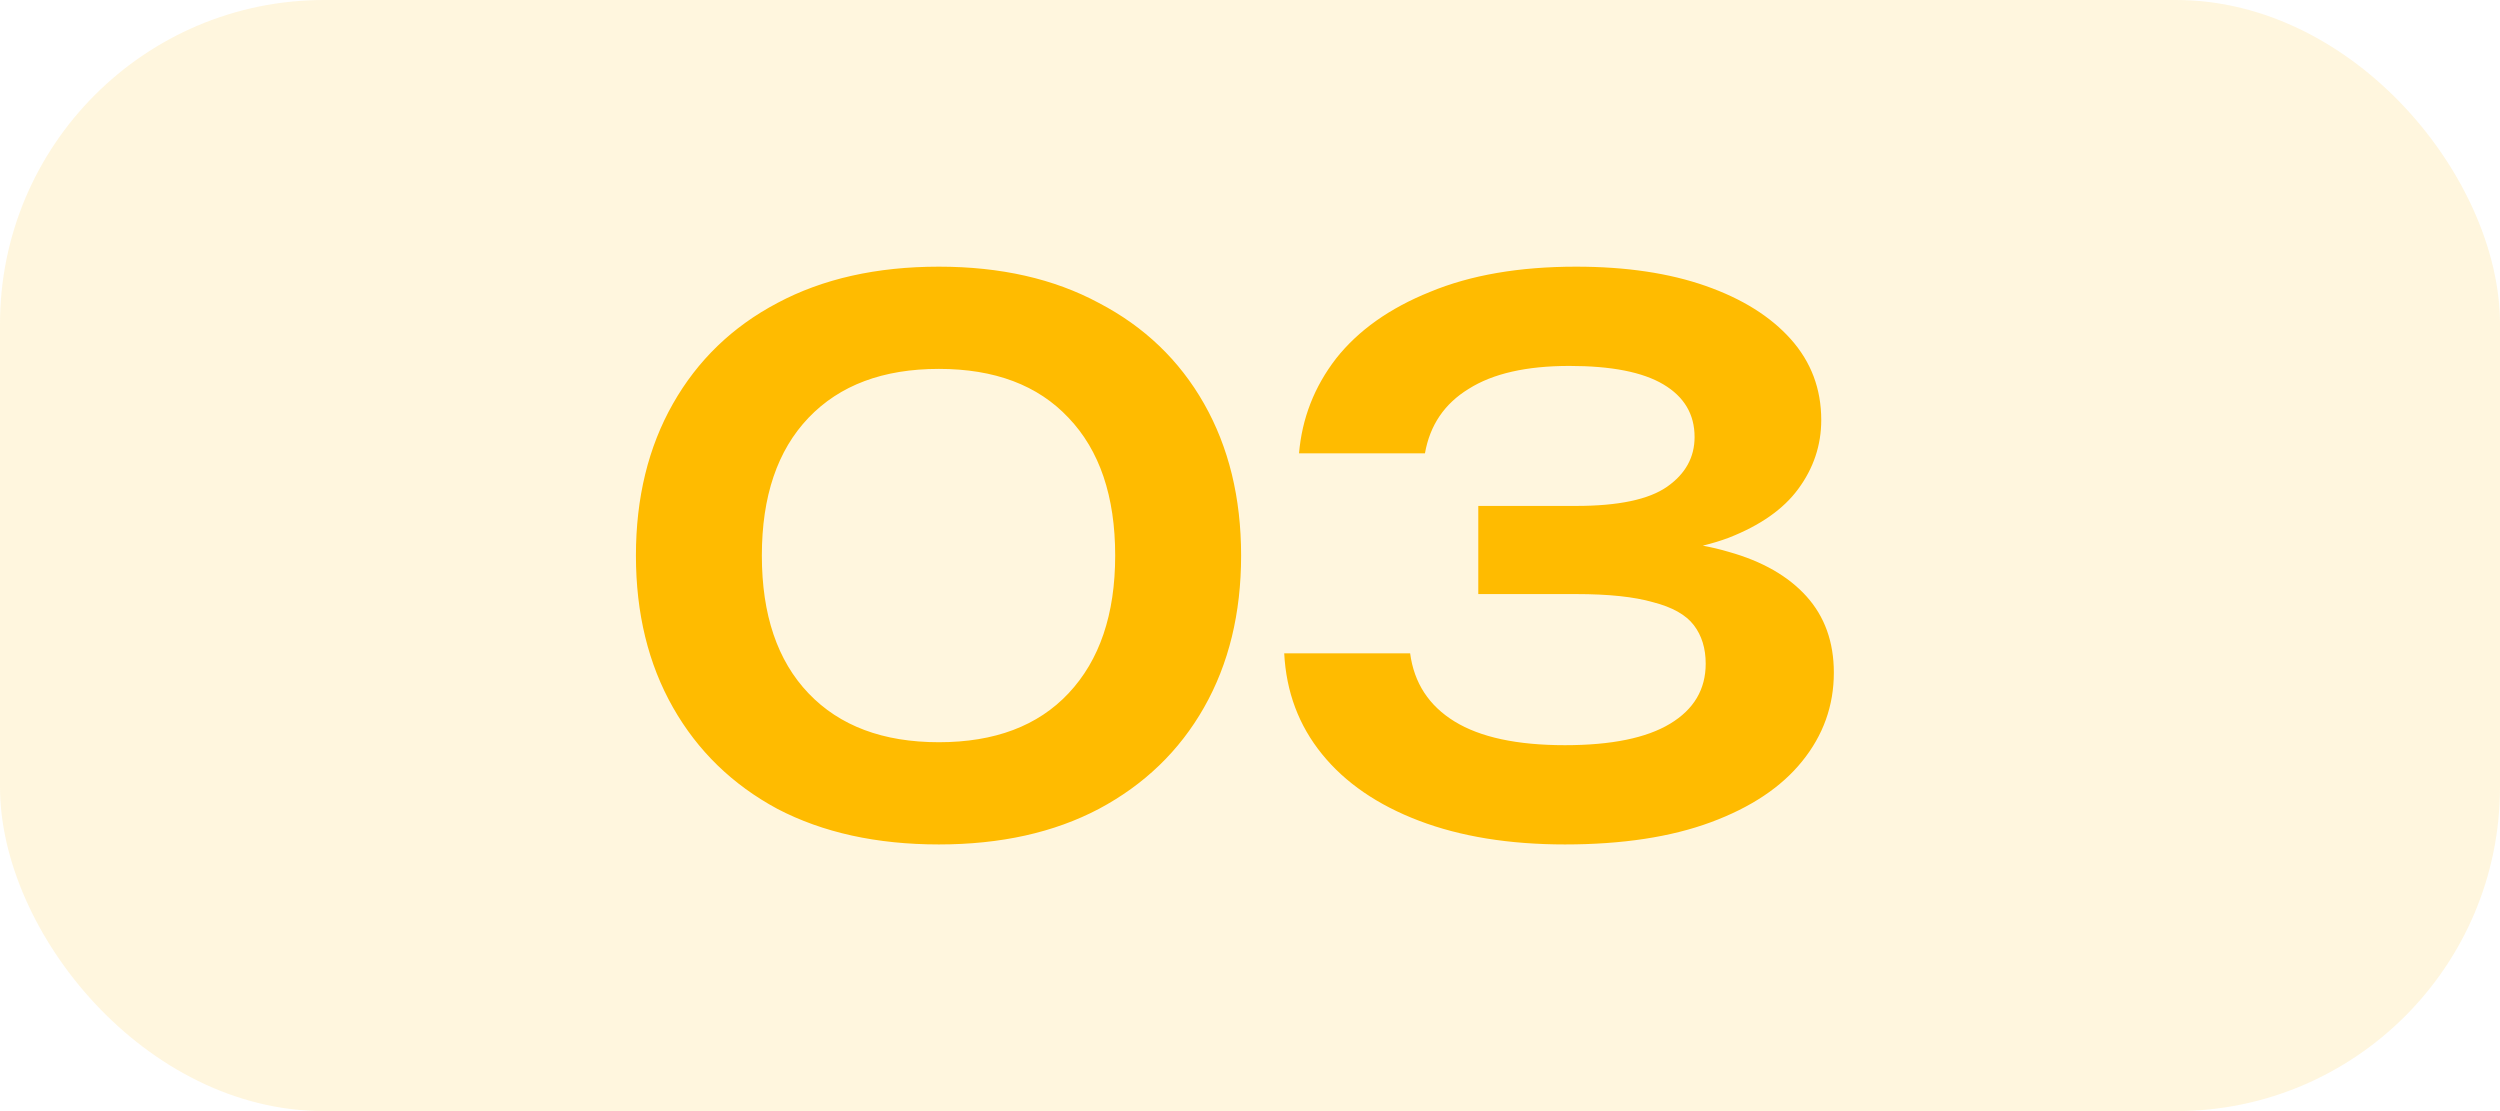 <?xml version="1.0" encoding="UTF-8"?> <svg xmlns="http://www.w3.org/2000/svg" width="54" height="24" viewBox="0 0 54 24" fill="none"><g data-figma-bg-blur-radius="30.3"><rect width="54" height="24" rx="7" fill="#FFBB00" fill-opacity="0.13"></rect><path d="M20.28 18.24C18.936 18.24 17.773 17.984 16.792 17.472C15.821 16.949 15.069 16.219 14.536 15.28C14.003 14.341 13.736 13.248 13.736 12C13.736 10.752 14.003 9.659 14.536 8.72C15.069 7.781 15.821 7.056 16.792 6.544C17.773 6.021 18.936 5.76 20.28 5.76C21.613 5.76 22.765 6.021 23.736 6.544C24.717 7.056 25.475 7.781 26.008 8.72C26.541 9.659 26.808 10.752 26.808 12C26.808 13.248 26.541 14.341 26.008 15.28C25.475 16.219 24.717 16.949 23.736 17.472C22.765 17.984 21.613 18.24 20.28 18.24ZM20.28 16.032C21.485 16.032 22.419 15.68 23.08 14.976C23.752 14.261 24.088 13.269 24.088 12C24.088 10.72 23.752 9.728 23.08 9.024C22.419 8.32 21.485 7.968 20.28 7.968C19.075 7.968 18.136 8.32 17.464 9.024C16.792 9.728 16.456 10.72 16.456 12C16.456 13.28 16.792 14.272 17.464 14.976C18.136 15.68 19.075 16.032 20.28 16.032ZM28.059 9.792C28.123 9.035 28.39 8.352 28.859 7.744C29.339 7.136 30.016 6.656 30.891 6.304C31.765 5.941 32.816 5.76 34.043 5.76C35.12 5.76 36.053 5.899 36.843 6.176C37.632 6.453 38.245 6.837 38.683 7.328C39.12 7.819 39.339 8.4 39.339 9.072C39.339 9.616 39.173 10.112 38.843 10.56C38.523 10.997 38.022 11.349 37.339 11.616C36.656 11.872 35.792 11.995 34.747 11.984V11.68C35.76 11.627 36.624 11.707 37.339 11.92C38.064 12.123 38.624 12.443 39.019 12.88C39.413 13.317 39.611 13.867 39.611 14.528C39.611 15.243 39.382 15.883 38.923 16.448C38.475 17.003 37.819 17.44 36.955 17.76C36.091 18.08 35.04 18.24 33.803 18.24C32.597 18.24 31.547 18.069 30.651 17.728C29.755 17.387 29.056 16.907 28.555 16.288C28.053 15.669 27.782 14.944 27.739 14.112H30.459C30.544 14.752 30.864 15.243 31.419 15.584C31.974 15.925 32.768 16.096 33.803 16.096C34.806 16.096 35.563 15.941 36.075 15.632C36.587 15.323 36.843 14.891 36.843 14.336C36.843 14.005 36.758 13.728 36.587 13.504C36.416 13.28 36.123 13.115 35.707 13.008C35.301 12.891 34.747 12.832 34.043 12.832H31.931V10.928H34.043C34.96 10.928 35.616 10.789 36.011 10.512C36.406 10.235 36.603 9.877 36.603 9.44C36.603 8.949 36.379 8.571 35.931 8.304C35.483 8.037 34.806 7.904 33.899 7.904C32.971 7.904 32.245 8.069 31.723 8.4C31.2 8.72 30.886 9.184 30.779 9.792H28.059Z" fill="#FFBB00"></path></g><defs><clipPath id="bgblur_0_289_1554_clip_path" transform="translate(30.3 30.3)"><rect width="54" height="24" rx="7"></rect></clipPath></defs></svg> 